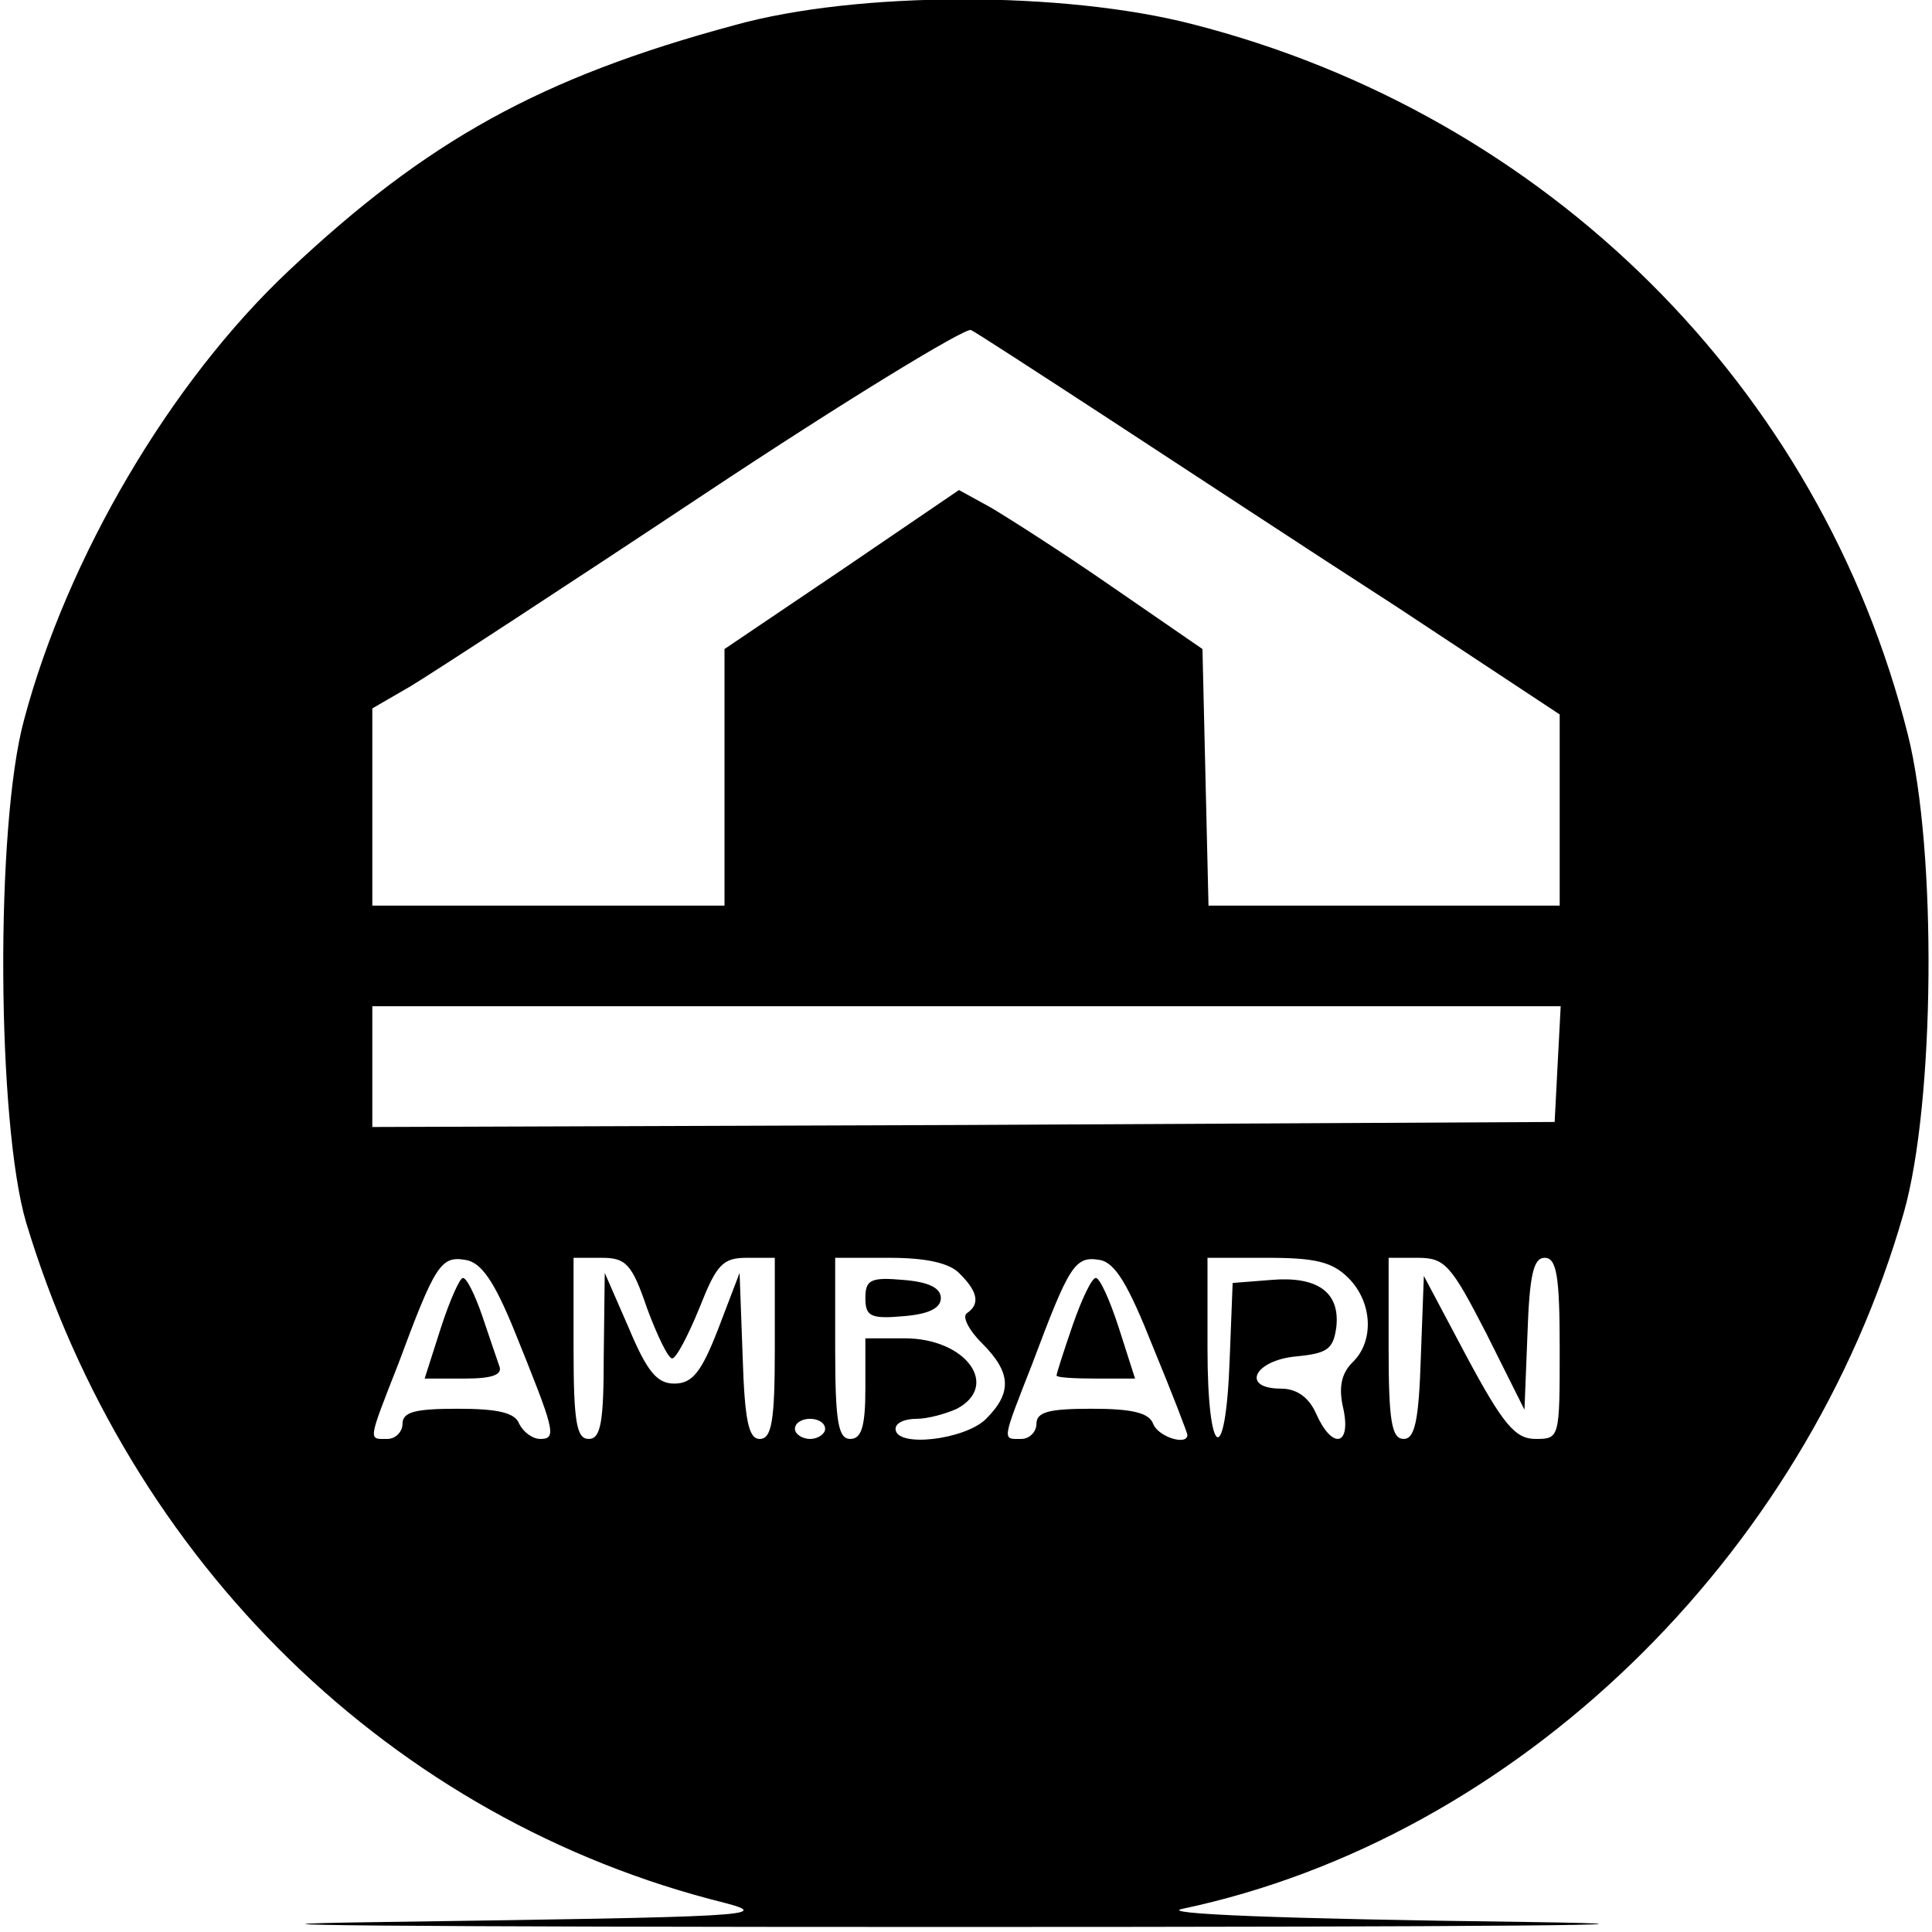<?xml version="1.0" encoding="UTF-8" standalone="no"?> <svg xmlns="http://www.w3.org/2000/svg" version="1.0" width="192pt" height="192pt" viewBox="0 0 192 192" preserveAspectRatio="xMidYMid meet"><g transform="translate(0,192) scale(0.1,-0.1)" fill="#000000" stroke="none"><path d="M730 1895 c-193 -52 -306 -115 -443 -244 -118 -111 -220 -285 -263 -446 -29 -106 -27 -402 2 -500 102 -338 364 -594 694 -676 50 -13 21 -14 -335 -19 -221 -3 21 -5 560 -5 526 0 781 2 570 5 -242 3 -365 8 -340 13 331 70 619 348 717 692 31 109 33 360 4 475 -87 346 -359 616 -711 706 -128 33 -333 33 -455 -1z m370 -390 c69 -45 198 -130 288 -188 l162 -107 0 -95 0 -95 -175 0 -174 0 -3 127 -3 128 -90 62 c-49 34 -104 69 -121 79 l-31 17 -116 -79 -117 -79 0 -127 0 -128 -175 0 -175 0 0 98 0 98 38 22 c20 12 152 98 292 191 140 93 260 166 265 163 6 -3 66 -42 135 -87z m448 -642 l-3 -58 -587 -3 -588 -2 0 60 0 60 590 0 591 0 -3 -57z m-1037 -265 c40 -99 43 -108 26 -108 -8 0 -17 7 -21 15 -4 11 -21 15 -61 15 -42 0 -55 -3 -55 -15 0 -8 -7 -15 -15 -15 -19 0 -20 -4 11 75 36 97 42 107 66 103 16 -2 29 -21 49 -70z m132 22 c10 -27 21 -50 25 -50 4 0 16 23 27 50 17 43 23 50 47 50 l28 0 0 -90 c0 -72 -3 -90 -15 -90 -11 0 -15 18 -17 83 l-3 82 -21 -55 c-17 -44 -26 -55 -44 -55 -17 0 -27 12 -45 55 l-24 55 -1 -82 c0 -67 -3 -83 -15 -83 -12 0 -15 17 -15 90 l0 90 28 0 c24 0 30 -6 45 -50z m311 34 c18 -18 20 -30 7 -39 -5 -3 1 -16 15 -30 29 -29 30 -49 4 -75 -21 -21 -90 -29 -90 -10 0 6 9 10 21 10 11 0 29 5 40 10 43 23 9 70 -52 70 l-39 0 0 -50 c0 -38 -4 -50 -15 -50 -12 0 -15 17 -15 90 l0 90 54 0 c36 0 60 -5 70 -16z m192 -73 c19 -46 34 -85 34 -87 0 -11 -29 -2 -34 11 -4 11 -21 15 -61 15 -42 0 -55 -3 -55 -15 0 -8 -7 -15 -15 -15 -19 0 -20 -4 11 75 36 96 42 107 66 103 16 -2 29 -24 54 -87z m194 69 c24 -24 26 -63 4 -84 -11 -11 -14 -25 -9 -46 8 -37 -11 -41 -27 -5 -7 16 -19 25 -35 25 -40 0 -27 28 15 32 31 3 37 7 40 29 4 35 -19 51 -65 47 l-38 -3 -3 -77 c-4 -109 -22 -98 -22 12 l0 90 60 0 c47 0 64 -4 80 -20z m137 -55 l38 -76 3 76 c2 58 6 75 17 75 12 0 15 -18 15 -90 0 -89 0 -90 -24 -90 -20 0 -32 14 -68 81 l-43 81 -3 -81 c-2 -63 -6 -81 -17 -81 -12 0 -15 18 -15 90 l0 90 29 0 c27 0 33 -7 68 -75z m-657 -95 c0 -5 -7 -10 -15 -10 -8 0 -15 5 -15 10 0 6 7 10 15 10 8 0 15 -4 15 -10z"></path><path d="M438 600 l-16 -50 40 0 c28 0 38 4 34 13 -2 6 -10 29 -17 50 -7 20 -15 37 -19 37 -3 0 -13 -22 -22 -50z"></path><path d="M860 630 c0 -18 5 -21 38 -18 25 2 37 8 37 18 0 10 -12 16 -37 18 -33 3 -38 0 -38 -18z"></path><path d="M1066 603 c-9 -26 -16 -48 -16 -50 0 -2 18 -3 39 -3 l39 0 -16 50 c-9 28 -19 50 -23 50 -4 0 -14 -21 -23 -47z"></path></g></svg> 